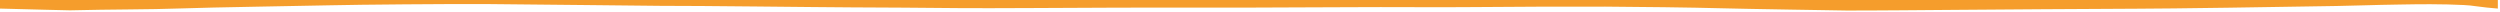<?xml version="1.0" encoding="UTF-8" standalone="no"?>
<!DOCTYPE svg PUBLIC "-//W3C//DTD SVG 1.1//EN" "http://www.w3.org/Graphics/SVG/1.1/DTD/svg11.dtd">
<svg width="1920px" height="9px" version="1.1" xmlns="http://www.w3.org/2000/svg" xmlns:xlink="http://www.w3.org/1999/xlink" xml:space="preserve" xmlns:serif="http://www.serif.com/" style="fill-rule:evenodd;clip-rule:evenodd;stroke-linejoin:round;stroke-miterlimit:2;">
    <g transform="matrix(1,0,0,1,-1400,-5000)">
        <g id="header-belka--gora" transform="matrix(3.497,0,0,0.017,235.41,4913.7)">
            <rect x="333" y="5034" width="549" height="525" style="fill:none;"/>
            <clipPath id="_clip1">
                <rect x="333" y="5034" width="549" height="525"/>
            </clipPath>
            <g clip-path="url(#_clip1)">
                <g transform="matrix(0.3,0,0,58.333,327.232,421.703)">
                    <path d="M1788.39,83.103C1785.12,83.148 1781.11,83.223 1776.03,83.305C1753.73,83.665 1749.42,84.066 1729.83,84.44C1691,85.181 1605.83,86.53 1584.42,86.53C1563.01,86.53 1463.97,87.321 1450.68,87.434C1437.39,87.547 1384.96,88.036 1370.97,87.94C1370.97,87.94 1295.23,86.698 1277.91,86.169C1260.6,85.639 1215.63,85.021 1194.45,84.933C1173.27,84.845 1119.64,85.004 1097.31,85.286C1074.99,85.569 1032.02,85.145 1010.5,85.357C988.984,85.569 953.411,85.466 931.081,85.689C931.081,85.689 873.698,85.607 838.079,85.717C802.461,85.828 743.377,86.315 721.472,86.079C699.566,85.842 660.61,85.547 642.877,85.509C642.877,85.509 592.163,85.101 572.312,84.819C552.462,84.537 510.739,84.292 502.834,84.321C494.929,84.35 402.243,83.072 374.925,82.934C347.607,82.796 282.465,83.347 260.794,83.899C239.124,84.45 175.134,85.422 151.636,86.33C128.139,87.238 101.379,86.971 70.515,87.798C70.515,87.798 40.697,87.09 19.213,86.437L19.213,79.068L1847.87,79.068L1847.87,86.437C1846.34,86.437 1833.12,84.93 1830.97,84.51C1823.93,83.135 1799.24,82.953 1788.39,83.103Z" style="fill:rgb(245,157,44);"/>
                </g>
            </g>
        </g>
    </g>
</svg>
